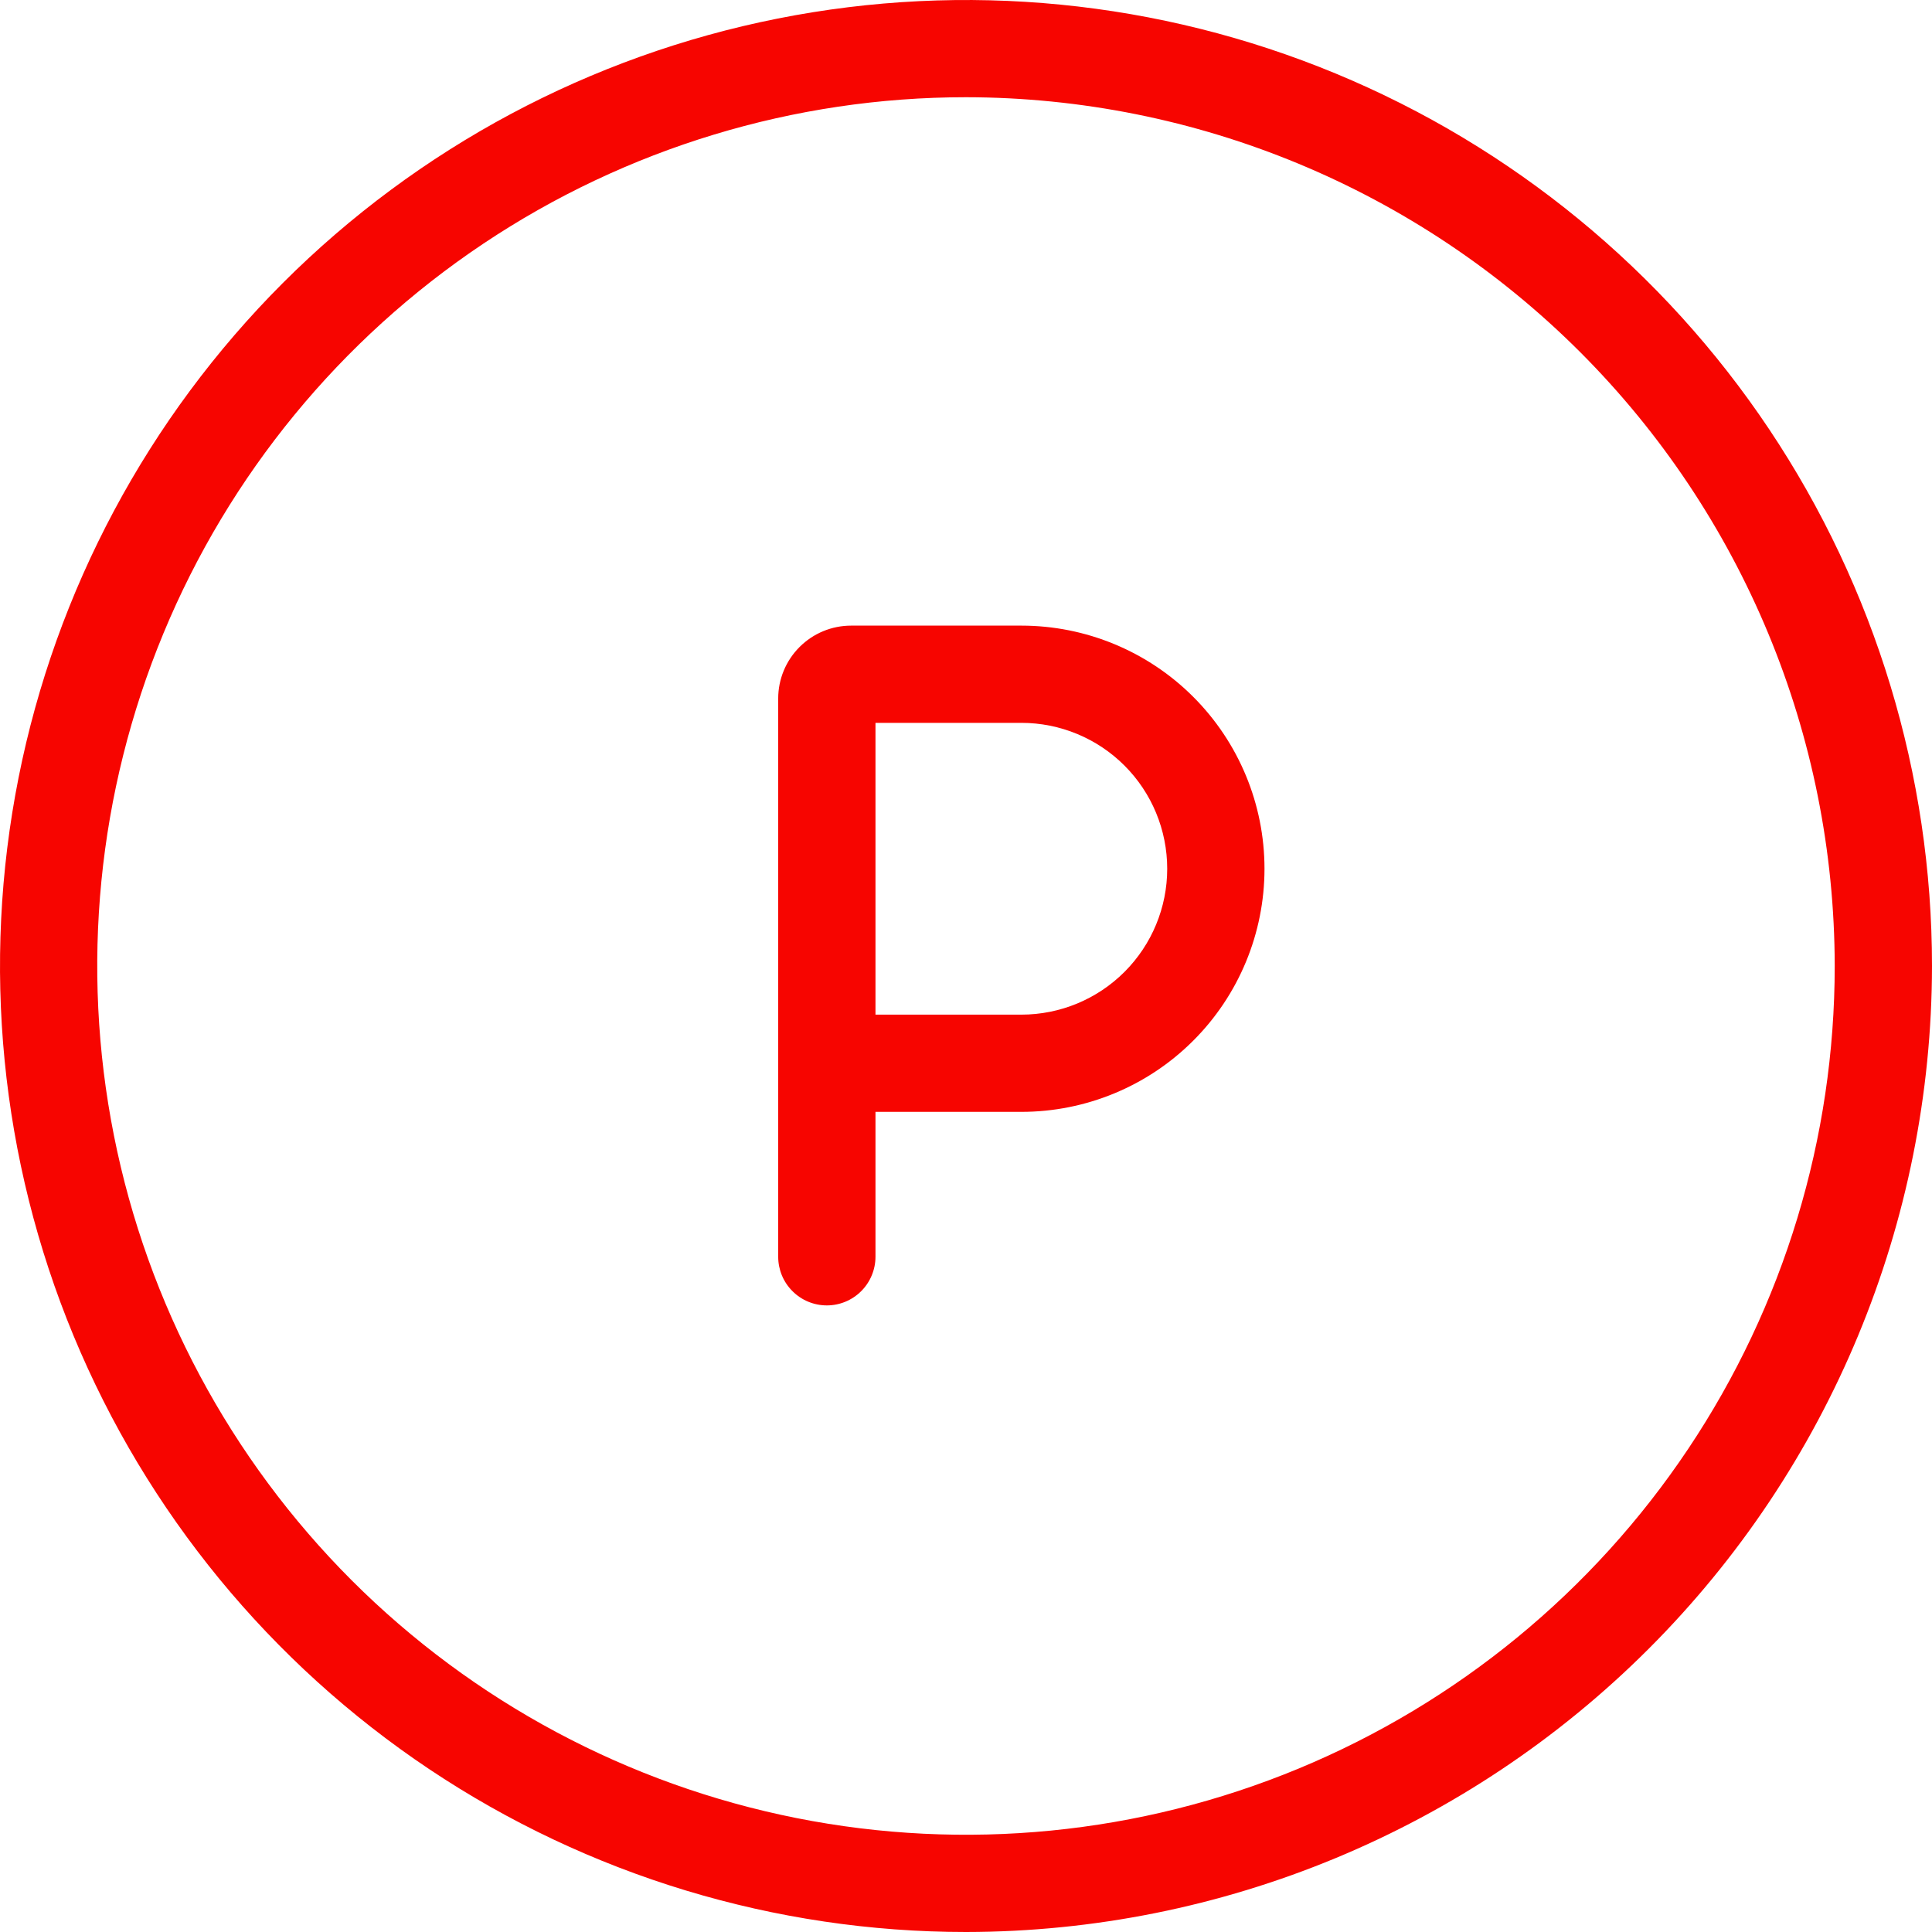 <svg width="34" height="34" viewBox="0 0 34 34" fill="none" xmlns="http://www.w3.org/2000/svg">
<path d="M17 34C13.638 34 10.351 33.003 7.555 31.135C4.76 29.267 2.581 26.612 1.294 23.506C0.007 20.399 -0.329 16.981 0.327 13.684C0.983 10.386 2.602 7.357 4.979 4.979C7.357 2.602 10.386 0.983 13.684 0.327C16.981 -0.329 20.399 0.007 23.506 1.294C26.612 2.581 29.267 4.76 31.135 7.555C33.003 10.351 34 13.638 34 17C33.995 21.507 32.202 25.828 29.015 29.015C25.828 32.202 21.507 33.995 17 34ZM17 1.711C13.976 1.711 11.02 2.608 8.506 4.288C5.992 5.968 4.032 8.356 2.875 11.149C1.718 13.943 1.415 17.017 2.005 19.983C2.595 22.948 4.051 25.672 6.189 27.811C8.328 29.949 11.052 31.405 14.017 31.995C16.983 32.585 20.057 32.282 22.851 31.125C25.644 29.968 28.032 28.008 29.712 25.494C31.392 22.98 32.288 20.024 32.288 17C32.284 12.947 30.672 9.061 27.806 6.194C24.939 3.328 21.053 1.716 17 1.711Z" fill="#F70500"/>
<path d="M17.974 11.01H14.979C14.638 11.01 14.312 11.145 14.071 11.386C13.83 11.627 13.695 11.953 13.695 12.293V22.117C13.695 22.344 13.785 22.562 13.946 22.722C14.106 22.883 14.324 22.973 14.551 22.973C14.778 22.973 14.995 22.883 15.156 22.722C15.316 22.562 15.407 22.344 15.407 22.117V19.567H17.974C19.109 19.567 20.197 19.116 20.999 18.314C21.802 17.512 22.253 16.423 22.253 15.289C22.253 14.154 21.802 13.066 20.999 12.263C20.197 11.461 19.109 11.01 17.974 11.01ZM17.974 17.856H15.407V12.721H17.974C18.655 12.721 19.308 12.992 19.789 13.473C20.271 13.955 20.541 14.608 20.541 15.289C20.541 15.969 20.271 16.622 19.789 17.104C19.308 17.585 18.655 17.856 17.974 17.856Z" fill="#F70500"/>
</svg>
